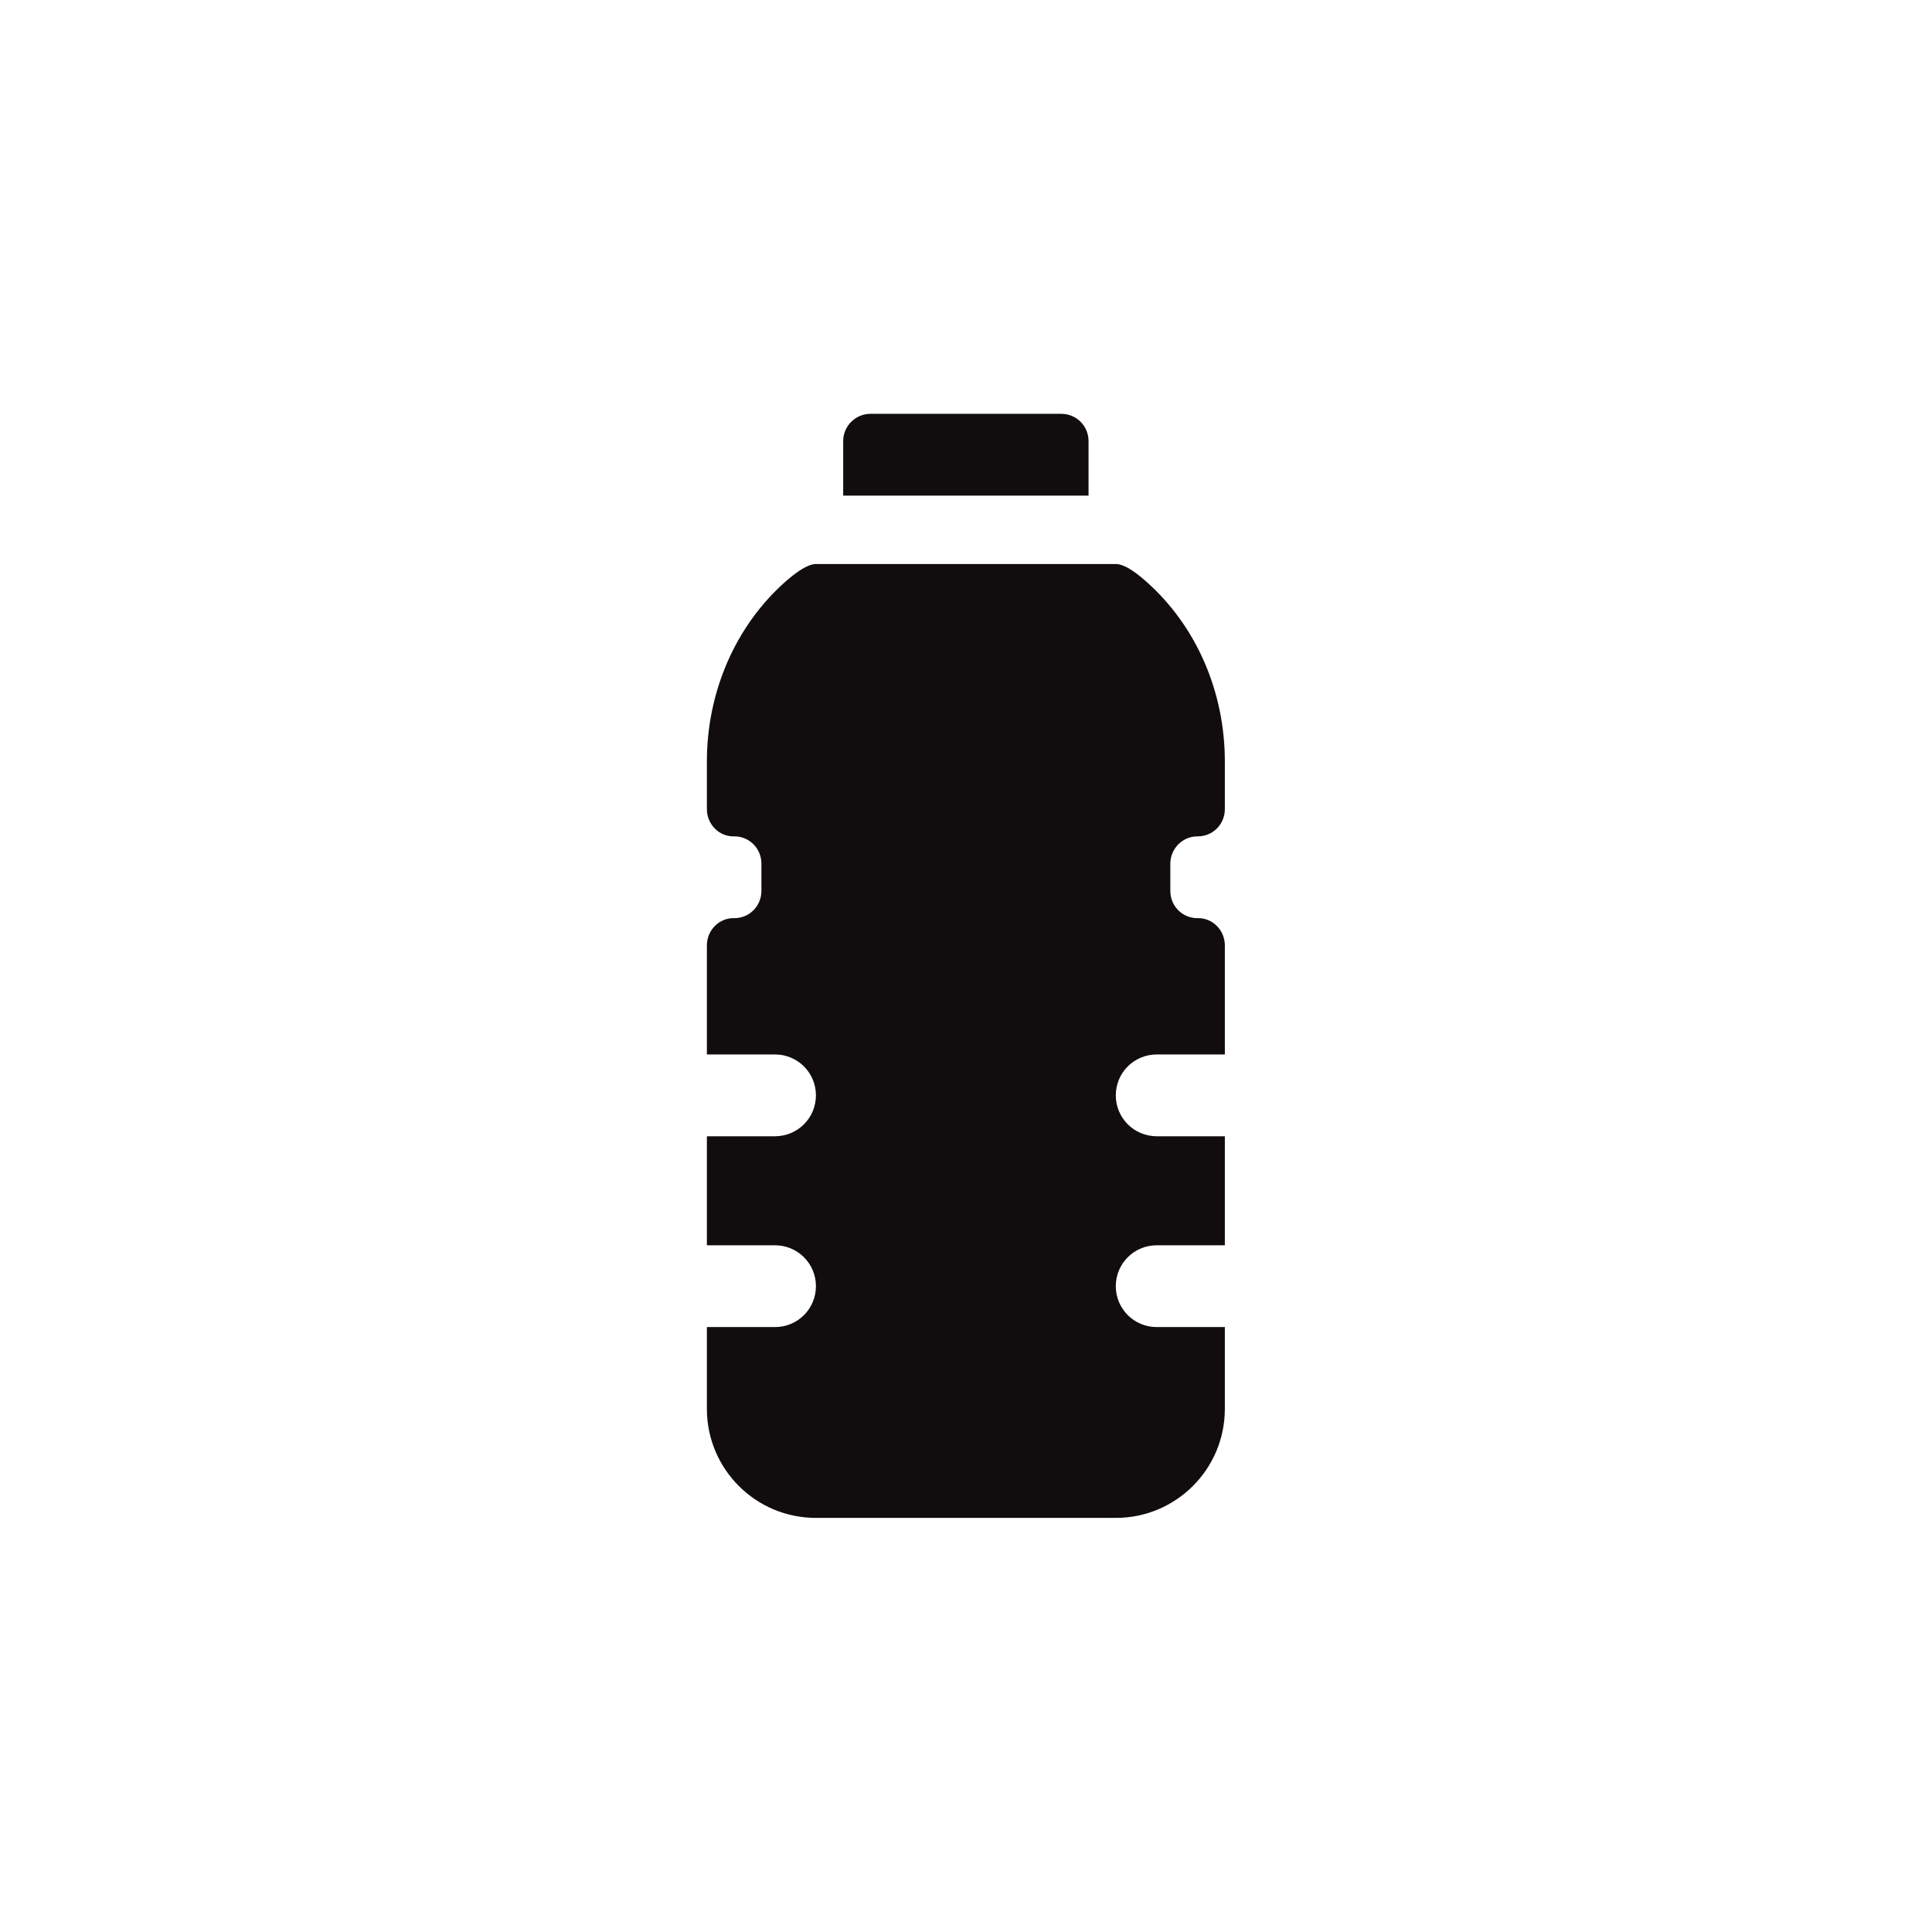 <?xml version="1.0" encoding="utf-8"?>
<!-- Generator: Adobe Illustrator 25.4.0, SVG Export Plug-In . SVG Version: 6.00 Build 0)  -->
<svg version="1.1" id="Calque_1" xmlns="http://www.w3.org/2000/svg" xmlns:xlink="http://www.w3.org/1999/xlink" x="0px" y="0px"
	 viewBox="0 0 70.87 70.87" style="enable-background:new 0 0 70.87 70.87;" xml:space="preserve">
<style type="text/css">
	.st0{fill:#110D0E;}
</style>
<g>
	<g>
		<path class="st0" d="M38.93,15.18h-7c-0.55,0-1,0.45-1,1v2h9v-2C39.93,15.63,39.49,15.18,38.93,15.18z"/>
		<path class="st0" d="M43.92,30.68c0.56,0.01,1.01-0.44,1.01-1v-1.75c0-2.52-1.02-4.96-2.91-6.62c-0.43-0.38-0.81-0.62-1.09-0.62
			h-11c-0.28,0-0.66,0.25-1.09,0.62c-1.89,1.66-2.91,4.11-2.91,6.62v1.75c0,0.55,0.44,1.01,0.99,1c0.56-0.01,1.01,0.44,1.01,1v1
			c0,0.56-0.45,1.01-1.01,1c-0.55-0.01-0.99,0.45-0.99,1v4h2.5c0.83,0,1.5,0.67,1.5,1.5c0,0.83-0.67,1.5-1.5,1.5h-2.5v4h2.5
			c0.83,0,1.5,0.67,1.5,1.5c0,0.83-0.67,1.5-1.5,1.5h-2.5v3c0,2.21,1.79,4,4,4h11c2.21,0,4-1.79,4-4v-3h-2.5
			c-0.83,0-1.5-0.67-1.5-1.5c0-0.83,0.67-1.5,1.5-1.5h2.5v-4h-2.5c-0.83,0-1.5-0.67-1.5-1.5c0-0.83,0.67-1.5,1.5-1.5h2.5v-4
			c0-0.55-0.44-1.01-0.99-1c-0.56,0.01-1.01-0.44-1.01-1v-1C42.93,31.14,43.37,30.68,43.92,30.68z"/>
	</g>
</g>
</svg>
